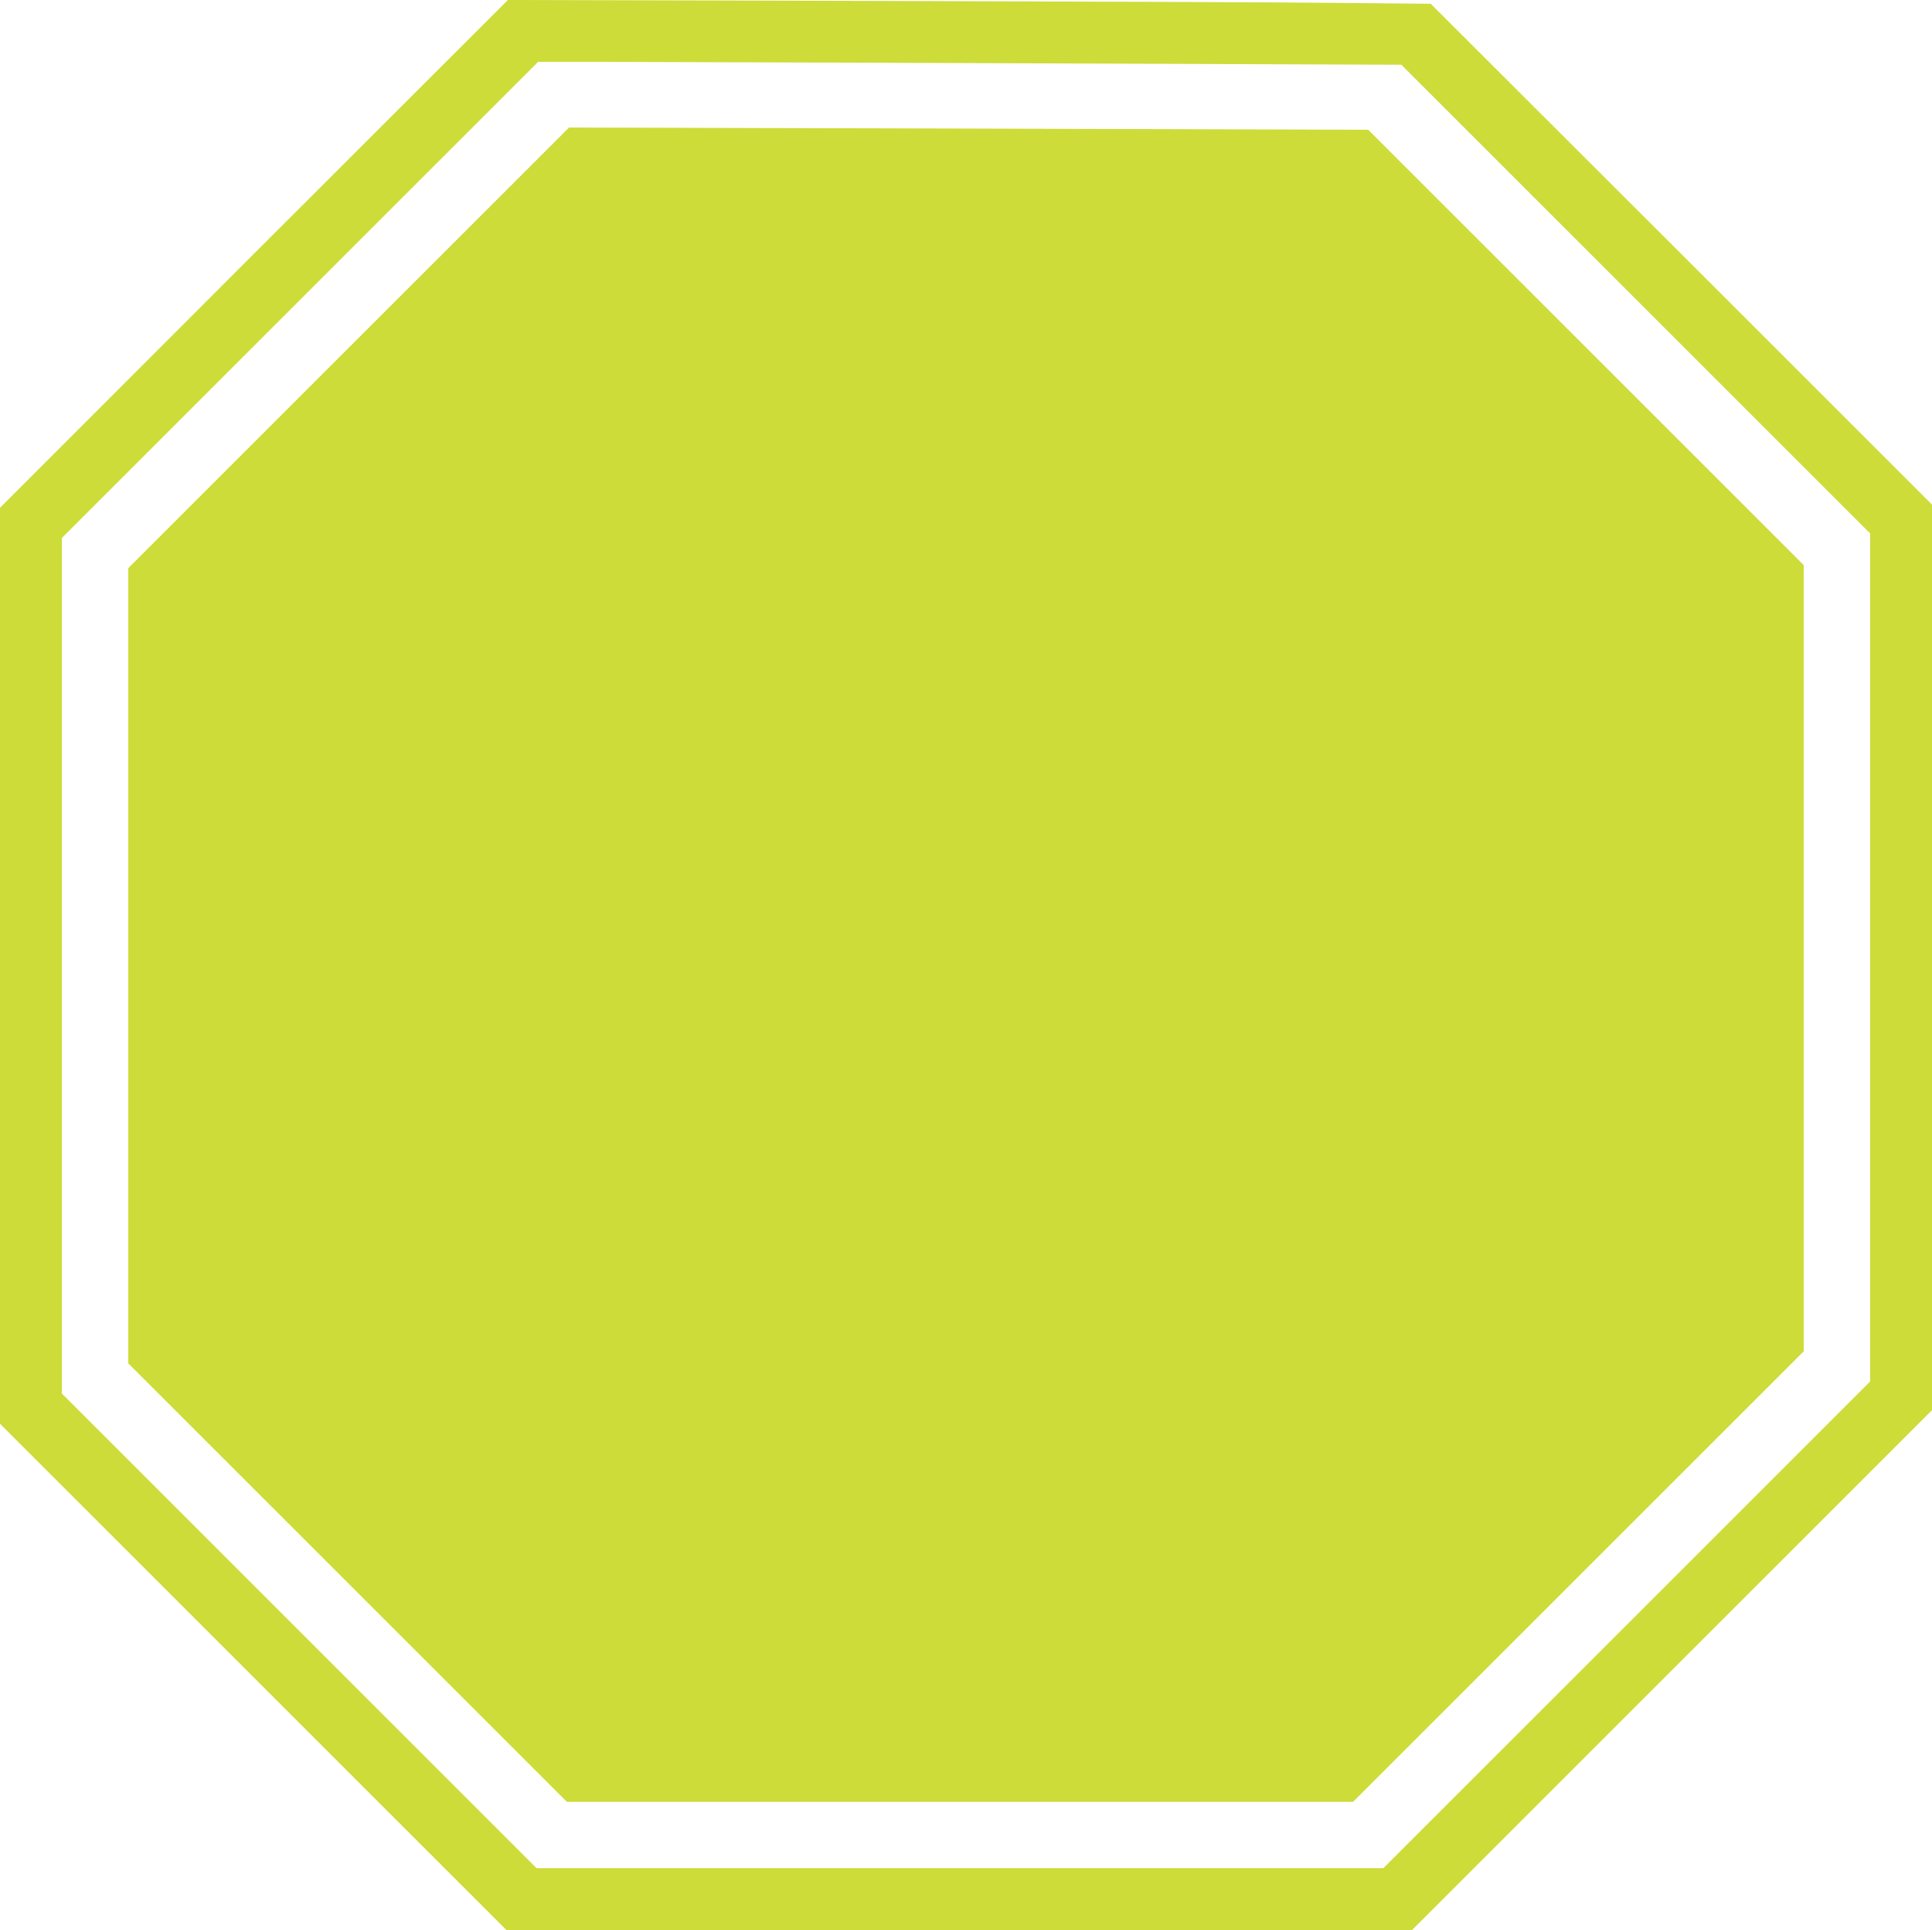<?xml version="1.0" standalone="no"?>
<!DOCTYPE svg PUBLIC "-//W3C//DTD SVG 20010904//EN"
 "http://www.w3.org/TR/2001/REC-SVG-20010904/DTD/svg10.dtd">
<svg version="1.0" xmlns="http://www.w3.org/2000/svg"
 width="1280pt" height="1279pt" viewBox="0 0 1280 1279"
 preserveAspectRatio="xMidYMid meet">
<g transform="translate(0,1279) scale(0.1,-0.1)"
fill="#cddc39" stroke="none">
<path d="M1682 11108 l-1682 -1683 0 -3035 0 -3035 1677 -1677 1678 -1678
3000 0 3000 0 1723 1723 1722 1722 0 3001 0 3000 -1660 1660 -1661 1659 -637
6 c-350 4 -1726 9 -3057 13 l-2420 6 -1683 -1682z m5197 1262 l2405 -9 1553
-1553 1553 -1553 0 -2810 0 -2810 -1612 -1612 -1613 -1613 -2805 0 -2805 0
-1572 1572 -1573 1573 0 2835 0 2835 1577 1577 1578 1578 455 0 c250 0 1537
-5 2859 -10z"/>
<path d="M2310 10485 l-1460 -1460 0 -2635 0 -2635 1453 -1453 1452 -1452
2605 0 2605 0 1492 1492 1493 1493 0 2605 0 2605 -1443 1443 -1442 1442 -2648
8 -2647 7 -1460 -1460z"/>
</g>
</svg>
